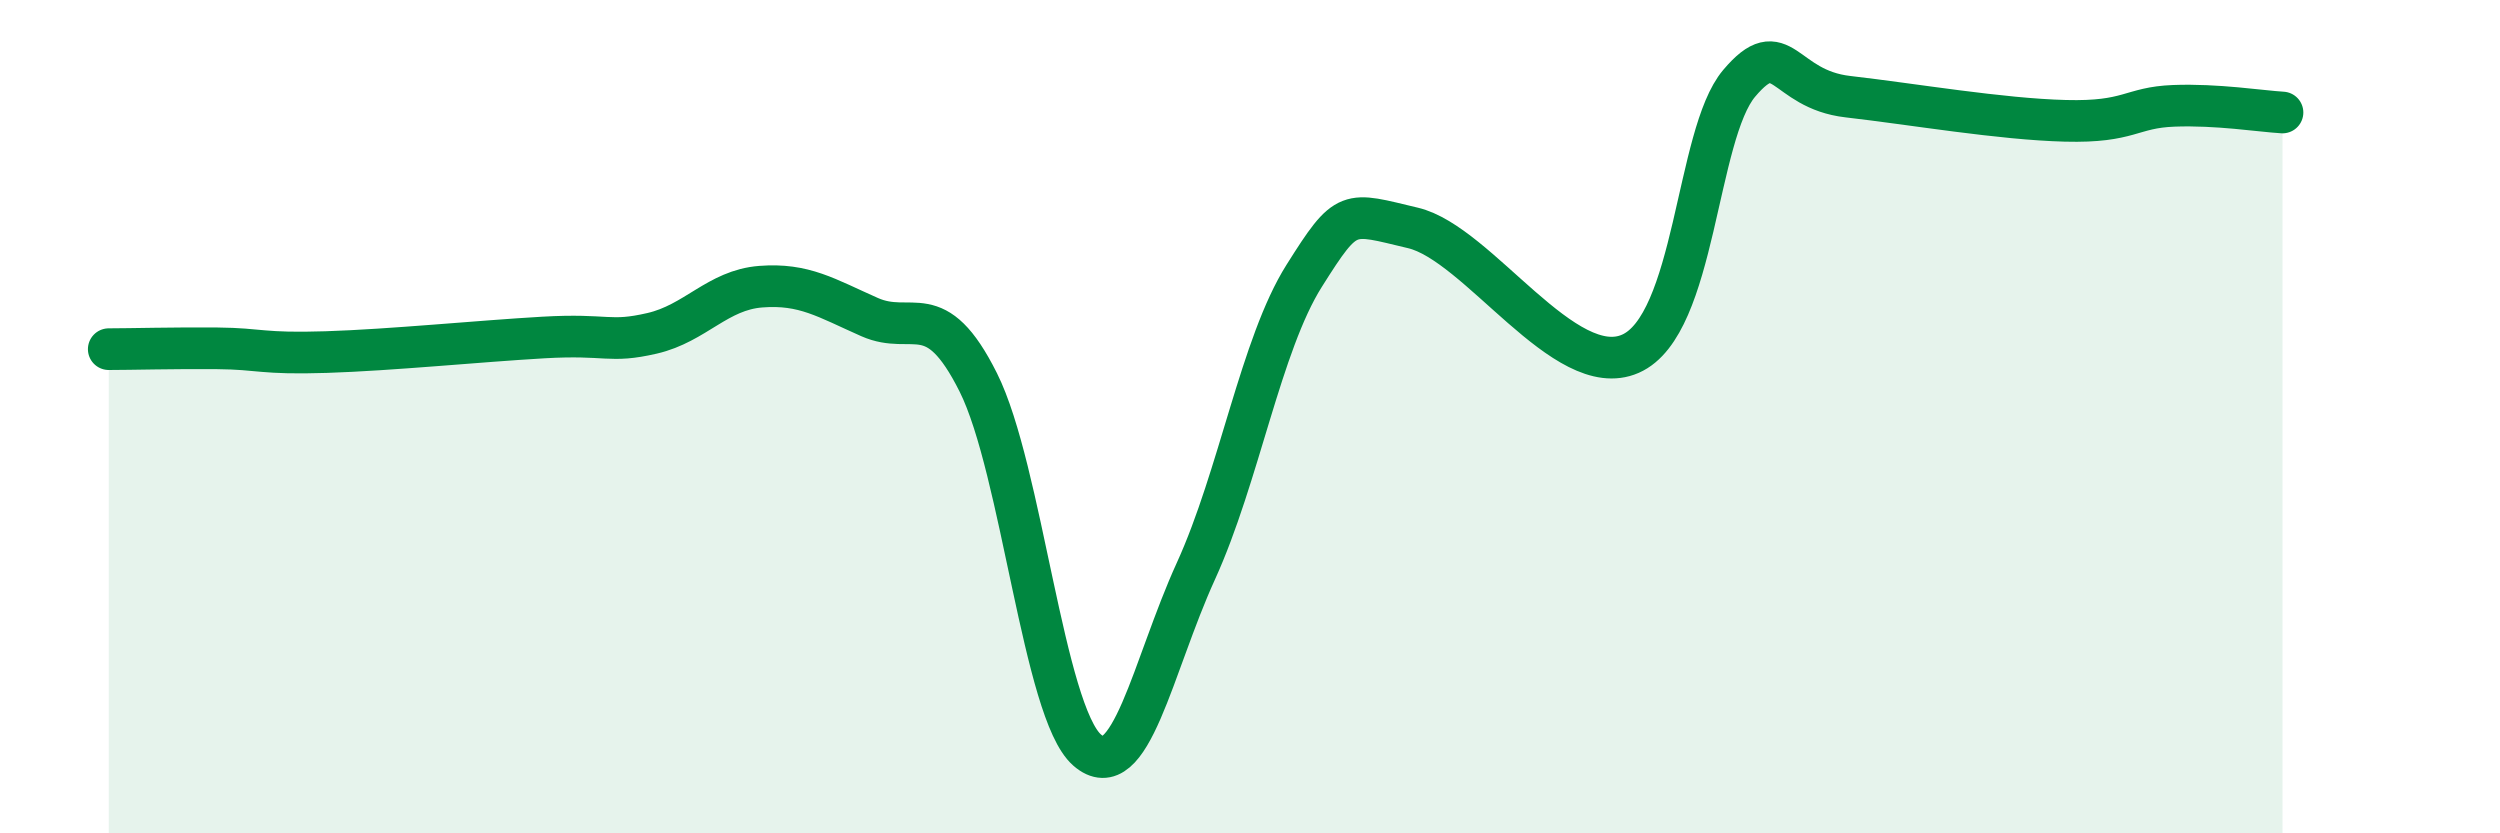 
    <svg width="60" height="20" viewBox="0 0 60 20" xmlns="http://www.w3.org/2000/svg">
      <path
        d="M 2.61,8.38 C 3.13,8.38 4.18,8.35 5.22,8.36 C 6.26,8.37 6.27,8.5 7.83,8.45 C 9.39,8.4 11.48,8.19 13.04,8.1 C 14.6,8.01 14.61,8.24 15.65,8 C 16.69,7.76 17.22,6.96 18.26,6.88 C 19.3,6.8 19.83,7.15 20.87,7.61 C 21.91,8.07 22.44,7.1 23.48,9.18 C 24.52,11.26 25.05,17.09 26.09,18 C 27.13,18.91 27.66,15.99 28.7,13.71 C 29.74,11.43 30.26,8.27 31.3,6.62 C 32.34,4.97 32.34,5.1 33.91,5.47 C 35.48,5.84 37.56,9.18 39.13,8.49 C 40.7,7.8 40.7,3.23 41.74,2 C 42.78,0.77 42.78,2.14 44.35,2.32 C 45.92,2.5 48.01,2.86 49.57,2.9 C 51.13,2.94 51.13,2.58 52.17,2.54 C 53.21,2.5 54.26,2.67 54.78,2.7L54.78 20L2.61 20Z"
        fill="#008740"
        opacity="0.1"
        stroke-linecap="round"
        stroke-linejoin="round"
      />
      <path
        d="M 2.61,8.38 C 3.13,8.38 4.18,8.35 5.22,8.36 C 6.26,8.37 6.27,8.5 7.83,8.45 C 9.39,8.4 11.48,8.19 13.04,8.1 C 14.6,8.01 14.61,8.24 15.65,8 C 16.69,7.76 17.22,6.96 18.26,6.88 C 19.3,6.8 19.83,7.15 20.87,7.61 C 21.91,8.07 22.44,7.1 23.48,9.18 C 24.52,11.26 25.05,17.09 26.09,18 C 27.13,18.91 27.66,15.99 28.7,13.71 C 29.74,11.43 30.26,8.27 31.3,6.62 C 32.34,4.97 32.34,5.1 33.91,5.47 C 35.48,5.84 37.56,9.18 39.13,8.49 C 40.7,7.8 40.7,3.23 41.74,2 C 42.78,0.77 42.78,2.14 44.35,2.32 C 45.92,2.5 48.01,2.86 49.57,2.9 C 51.13,2.94 51.13,2.58 52.17,2.54 C 53.21,2.5 54.26,2.67 54.78,2.7"
        stroke="#008740"
        stroke-width="1"
        fill="none"
        stroke-linecap="round"
        stroke-linejoin="round"
      />
    </svg>
  
